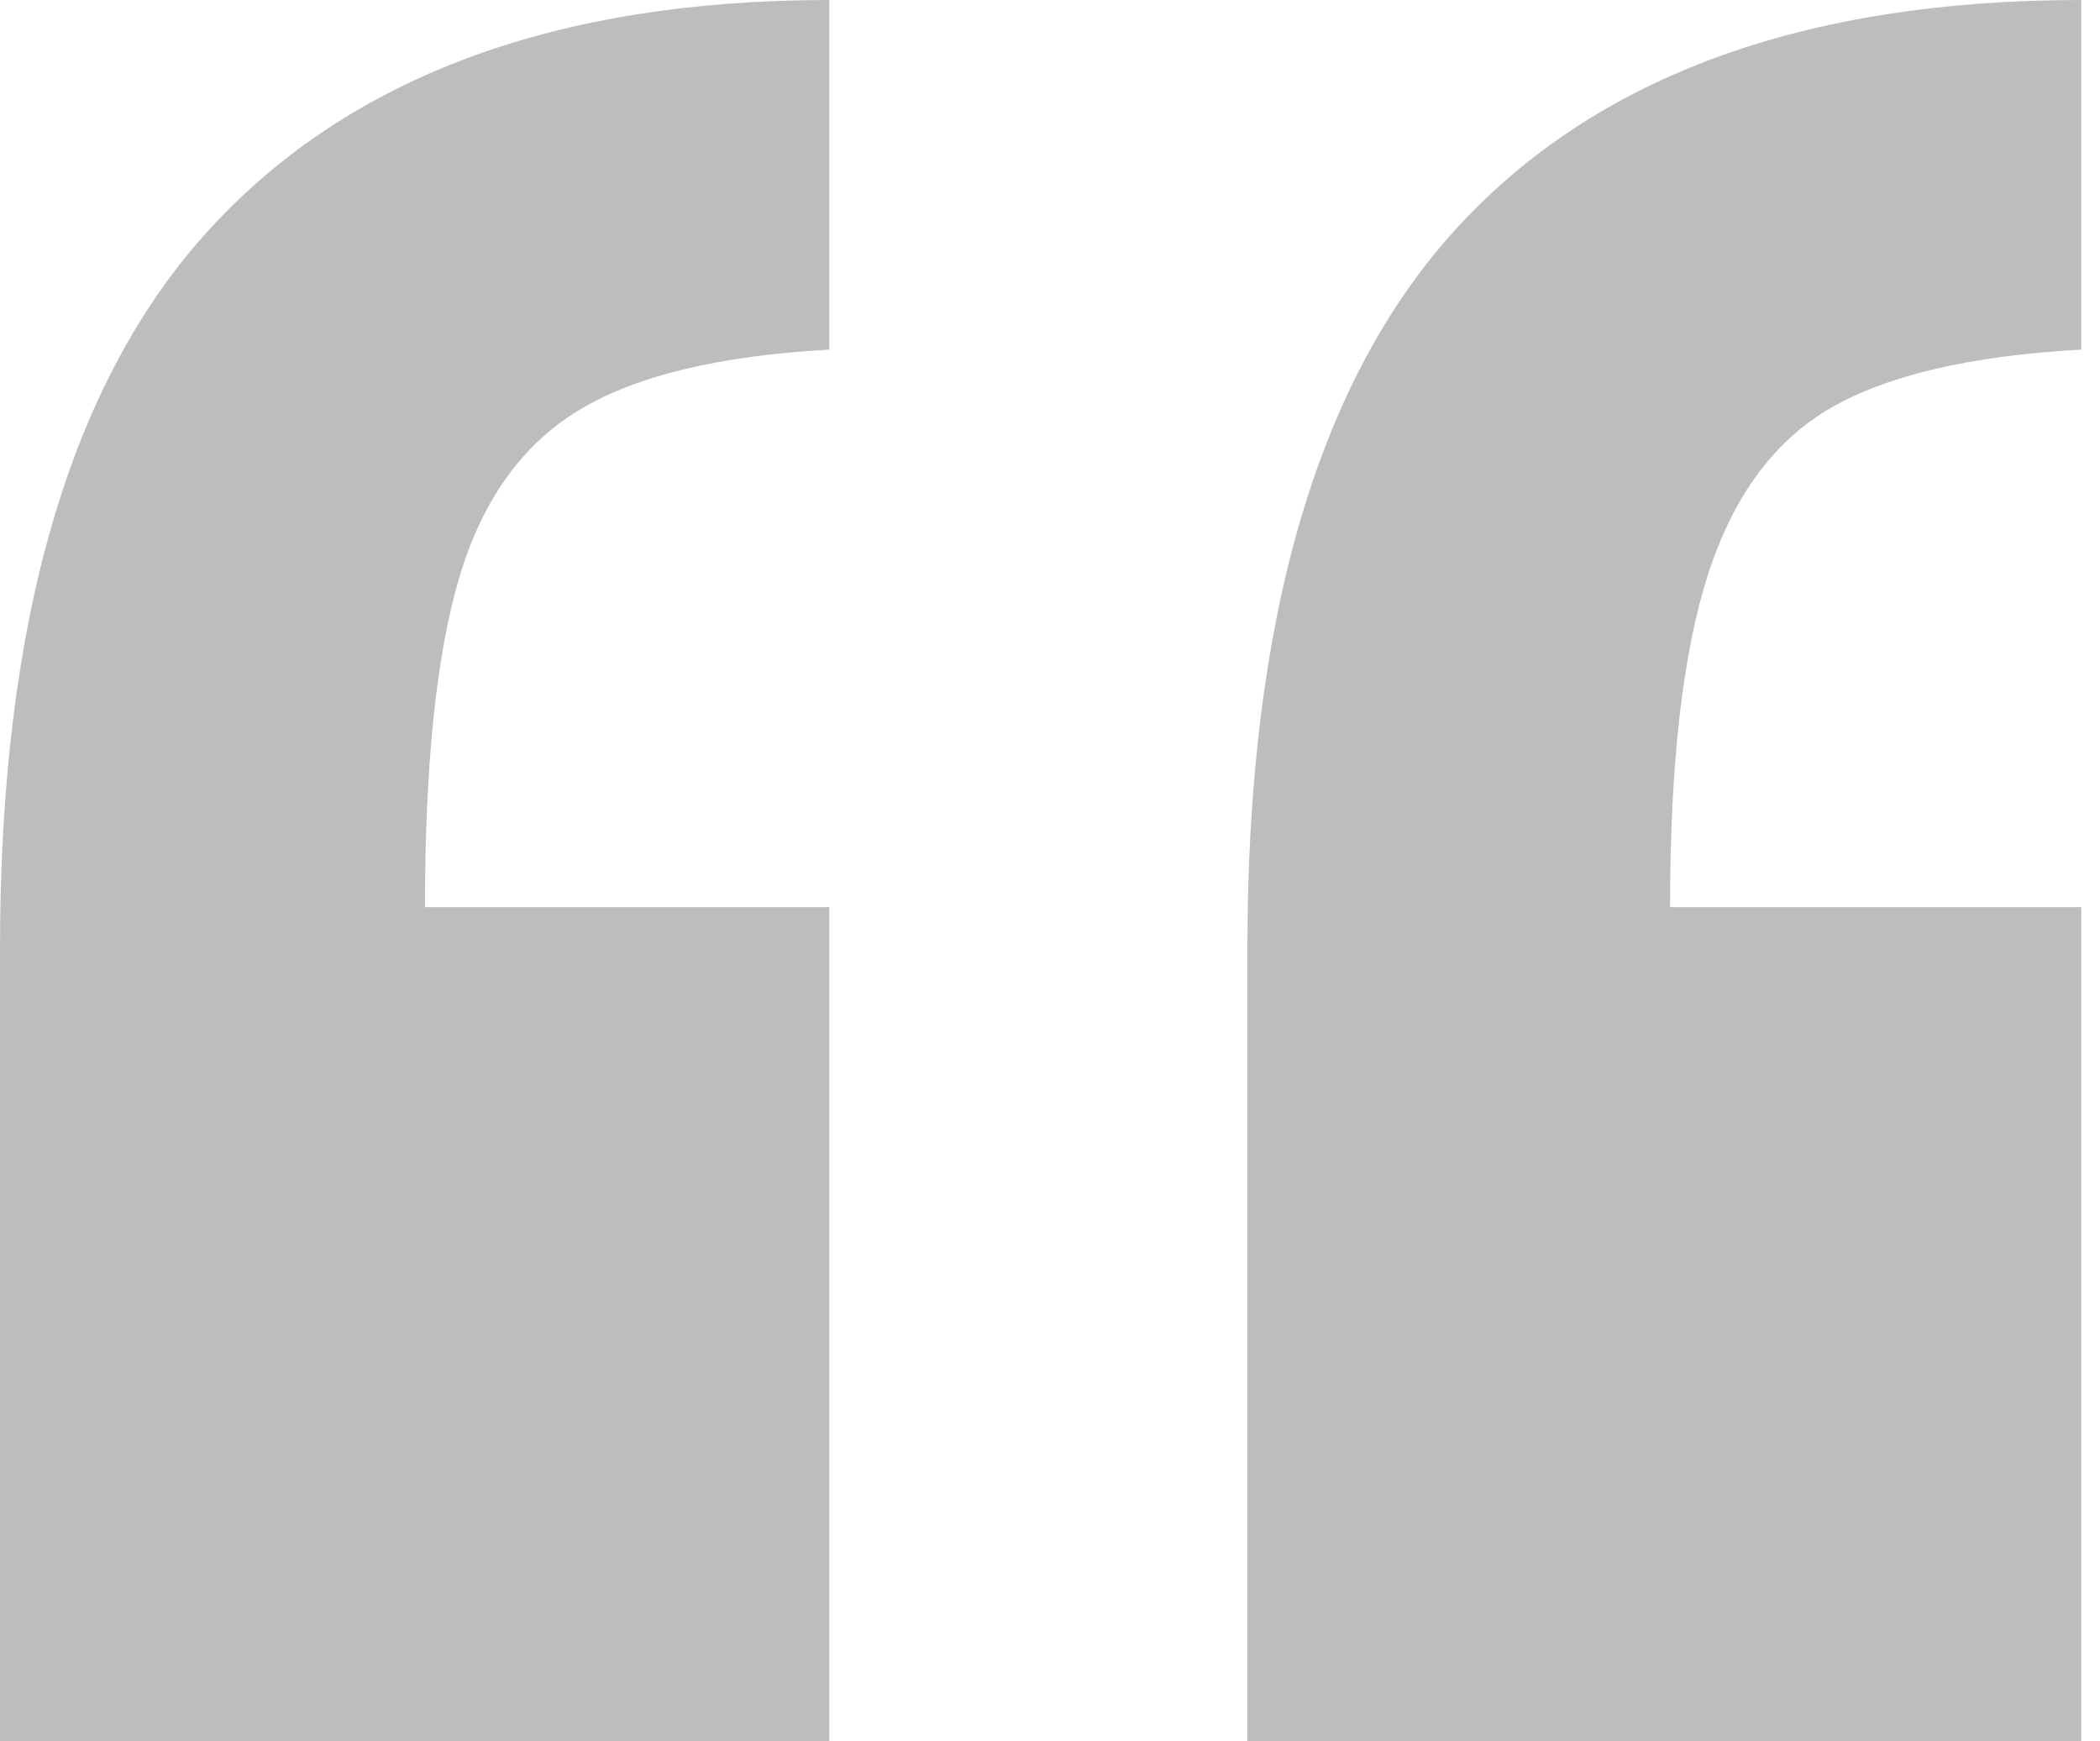<?xml version="1.0" encoding="UTF-8"?> <svg xmlns="http://www.w3.org/2000/svg" width="41" height="34" viewBox="0 0 41 34" fill="none"><path d="M16.191 0V6.827C14.038 6.946 12.408 7.34 11.303 8.009C10.196 8.679 9.419 9.764 8.97 11.266C8.522 12.769 8.297 14.918 8.297 17.714H16.191V34H0V18.517C0 12.121 1.368 7.437 4.104 4.462C6.84 1.487 10.869 0 16.191 0ZM40.634 0V6.827C38.481 6.946 36.852 7.325 35.746 7.965C34.639 8.604 33.839 9.69 33.346 11.222C32.853 12.753 32.606 14.918 32.606 17.714H40.634V34H24.354V18.517C24.354 12.121 25.714 7.437 28.435 4.462C31.156 1.487 35.222 0 40.634 0Z" fill="#7D7D7D" fill-opacity="0.5"></path></svg> 